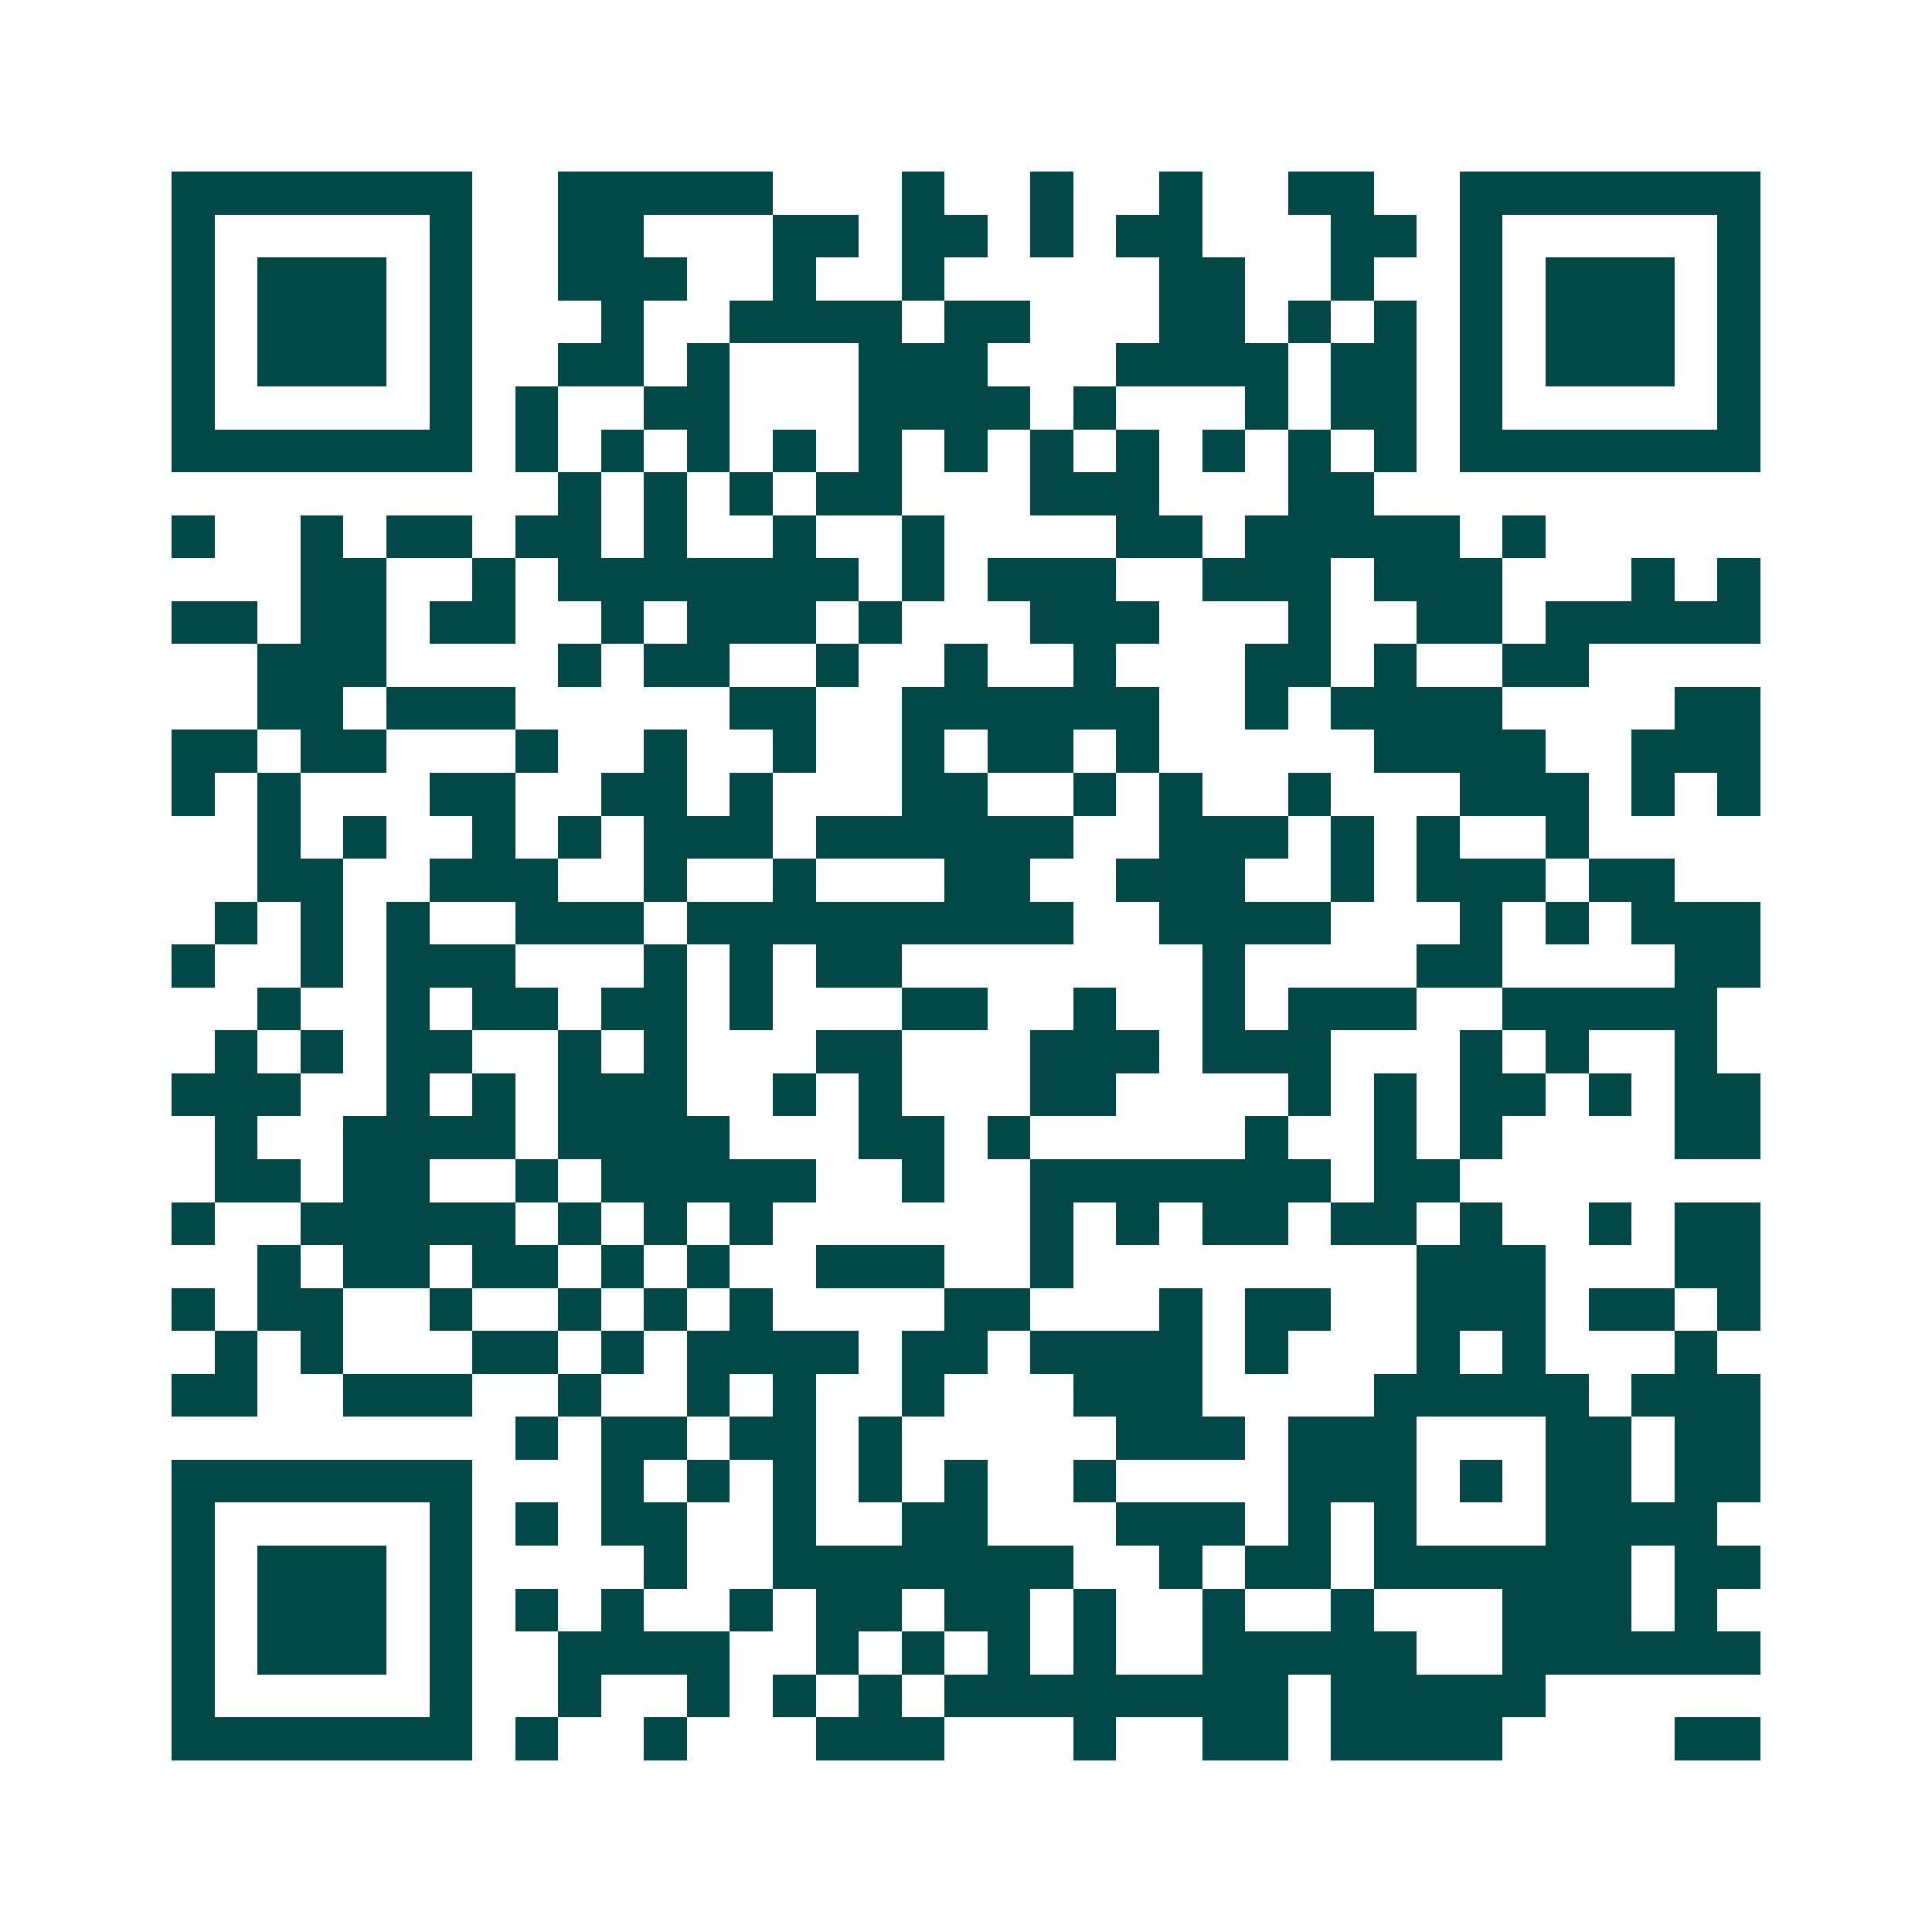 <svg xmlns="http://www.w3.org/2000/svg" width="200" height="200" viewBox="0 0 45 45" shape-rendering="crispEdges"><path fill="#ffffff" d="M0 0h45v45H0z"/><path stroke="#014847" d="M4 4.5h7m2 0h5m3 0h1m2 0h1m2 0h1m2 0h2m2 0h7M4 5.5h1m5 0h1m2 0h2m3 0h2m1 0h2m1 0h1m1 0h2m3 0h2m1 0h1m5 0h1M4 6.5h1m1 0h3m1 0h1m2 0h3m2 0h1m2 0h1m5 0h2m2 0h1m2 0h1m1 0h3m1 0h1M4 7.5h1m1 0h3m1 0h1m3 0h1m2 0h4m1 0h2m3 0h2m1 0h1m1 0h1m1 0h1m1 0h3m1 0h1M4 8.5h1m1 0h3m1 0h1m2 0h2m1 0h1m3 0h3m3 0h4m1 0h2m1 0h1m1 0h3m1 0h1M4 9.5h1m5 0h1m1 0h1m2 0h2m3 0h4m1 0h1m3 0h1m1 0h2m1 0h1m5 0h1M4 10.5h7m1 0h1m1 0h1m1 0h1m1 0h1m1 0h1m1 0h1m1 0h1m1 0h1m1 0h1m1 0h1m1 0h1m1 0h7M13 11.5h1m1 0h1m1 0h1m1 0h2m3 0h3m3 0h2M4 12.5h1m2 0h1m1 0h2m1 0h2m1 0h1m2 0h1m2 0h1m4 0h2m1 0h5m1 0h1M7 13.5h2m2 0h1m1 0h7m1 0h1m1 0h3m2 0h3m1 0h3m3 0h1m1 0h1M4 14.5h2m1 0h2m1 0h2m2 0h1m1 0h3m1 0h1m3 0h3m3 0h1m2 0h2m1 0h5M6 15.5h3m4 0h1m1 0h2m2 0h1m2 0h1m2 0h1m3 0h2m1 0h1m2 0h2M6 16.5h2m1 0h3m5 0h2m2 0h6m2 0h1m1 0h4m4 0h2M4 17.5h2m1 0h2m3 0h1m2 0h1m2 0h1m2 0h1m1 0h2m1 0h1m5 0h4m2 0h3M4 18.5h1m1 0h1m3 0h2m2 0h2m1 0h1m3 0h2m2 0h1m1 0h1m2 0h1m3 0h3m1 0h1m1 0h1M6 19.5h1m1 0h1m2 0h1m1 0h1m1 0h3m1 0h6m2 0h3m1 0h1m1 0h1m2 0h1M6 20.5h2m2 0h3m2 0h1m2 0h1m3 0h2m2 0h3m2 0h1m1 0h3m1 0h2M5 21.5h1m1 0h1m1 0h1m2 0h3m1 0h9m2 0h4m3 0h1m1 0h1m1 0h3M4 22.5h1m2 0h1m1 0h3m3 0h1m1 0h1m1 0h2m7 0h1m4 0h2m4 0h2M6 23.5h1m2 0h1m1 0h2m1 0h2m1 0h1m3 0h2m2 0h1m2 0h1m1 0h3m2 0h5M5 24.5h1m1 0h1m1 0h2m2 0h1m1 0h1m3 0h2m3 0h3m1 0h3m3 0h1m1 0h1m2 0h1M4 25.5h3m2 0h1m1 0h1m1 0h3m2 0h1m1 0h1m3 0h2m4 0h1m1 0h1m1 0h2m1 0h1m1 0h2M5 26.5h1m2 0h4m1 0h4m3 0h2m1 0h1m5 0h1m2 0h1m1 0h1m4 0h2M5 27.5h2m1 0h2m2 0h1m1 0h5m2 0h1m2 0h7m1 0h2M4 28.5h1m2 0h5m1 0h1m1 0h1m1 0h1m6 0h1m1 0h1m1 0h2m1 0h2m1 0h1m2 0h1m1 0h2M6 29.5h1m1 0h2m1 0h2m1 0h1m1 0h1m2 0h3m2 0h1m8 0h3m3 0h2M4 30.5h1m1 0h2m2 0h1m2 0h1m1 0h1m1 0h1m4 0h2m3 0h1m1 0h2m2 0h3m1 0h2m1 0h1M5 31.5h1m1 0h1m3 0h2m1 0h1m1 0h4m1 0h2m1 0h4m1 0h1m3 0h1m1 0h1m3 0h1M4 32.5h2m2 0h3m2 0h1m2 0h1m1 0h1m2 0h1m3 0h3m4 0h5m1 0h3M12 33.5h1m1 0h2m1 0h2m1 0h1m5 0h3m1 0h3m3 0h2m1 0h2M4 34.5h7m3 0h1m1 0h1m1 0h1m1 0h1m1 0h1m2 0h1m4 0h3m1 0h1m1 0h2m1 0h2M4 35.5h1m5 0h1m1 0h1m1 0h2m2 0h1m2 0h2m3 0h3m1 0h1m1 0h1m3 0h4M4 36.5h1m1 0h3m1 0h1m4 0h1m2 0h7m2 0h1m1 0h2m1 0h6m1 0h2M4 37.5h1m1 0h3m1 0h1m1 0h1m1 0h1m2 0h1m1 0h2m1 0h2m1 0h1m2 0h1m2 0h1m3 0h3m1 0h1M4 38.5h1m1 0h3m1 0h1m2 0h4m2 0h1m1 0h1m1 0h1m1 0h1m2 0h5m2 0h6M4 39.5h1m5 0h1m2 0h1m2 0h1m1 0h1m1 0h1m1 0h8m1 0h5M4 40.5h7m1 0h1m2 0h1m3 0h3m3 0h1m2 0h2m1 0h4m4 0h2"/></svg>
